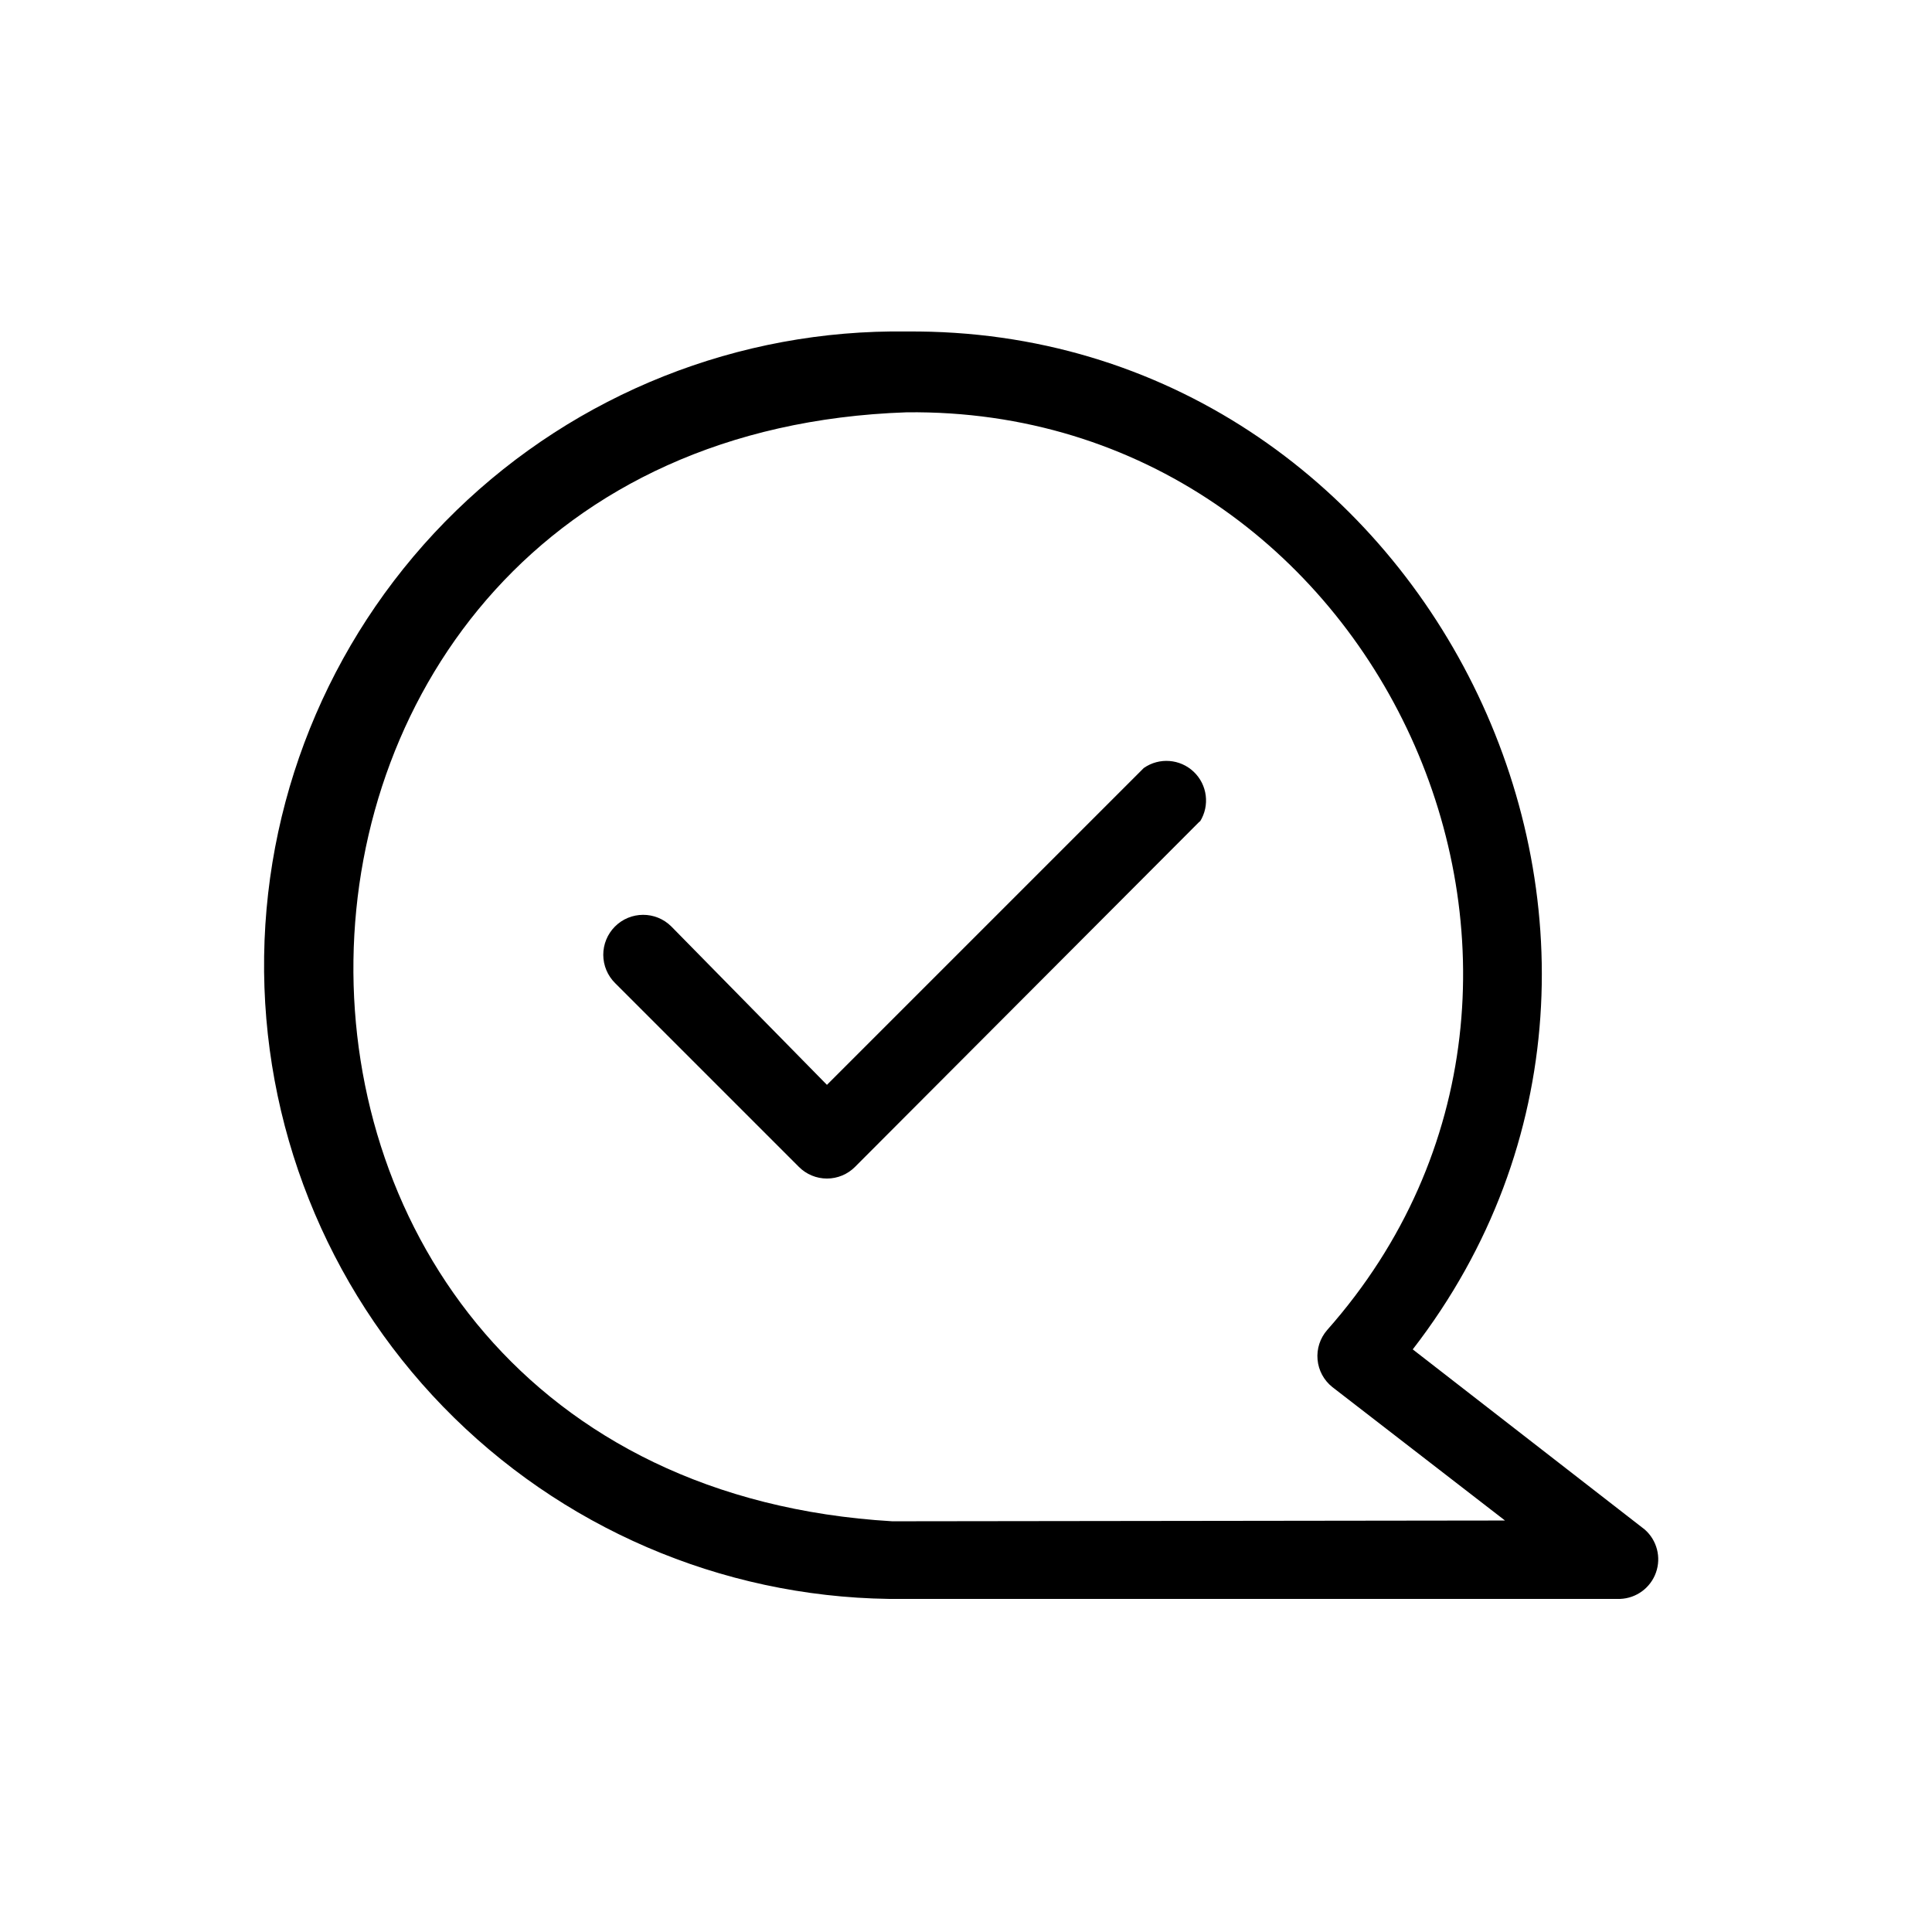 <?xml version="1.0" encoding="UTF-8"?>
<!-- Uploaded to: SVG Repo, www.svgrepo.com, Generator: SVG Repo Mixer Tools -->
<svg fill="#000000" width="800px" height="800px" version="1.1" viewBox="144 144 512 512" xmlns="http://www.w3.org/2000/svg">
 <path d="m579.9 549.36-61.508-47.758c83.969-108.53 3.465-270.9-134.04-269.75-44.539-0.641-87.508 16.441-119.46 47.48-31.945 31.043-50.254 73.504-50.895 118.04-0.641 44.539 16.441 87.508 47.48 119.46 31.043 31.945 73.504 50.254 118.04 50.895h8.605 185.26c4.285-0.176 8.035-2.941 9.465-6.984 1.434-4.043 0.262-8.551-2.957-11.387zm-199.43-2.203c-193.13-11.441-188.93-287.28 3.777-293.89 125.01-1.469 194.18 149.78 111.47 243.2-1.887 2.16-2.809 4.996-2.551 7.848 0.258 2.856 1.672 5.481 3.914 7.266l45.762 35.371zm81.449-185.46-91.316 91.527c-1.969 1.984-4.652 3.102-7.453 3.102-2.797 0-5.481-1.117-7.449-3.102l-48.703-48.703c-1.992-1.977-3.113-4.664-3.125-7.469-0.008-2.805 1.098-5.496 3.074-7.488 4.113-4.144 10.809-4.168 14.953-0.051l41.25 41.984 83.969-83.969c4.09-2.852 9.621-2.43 13.234 1.004 3.613 3.434 4.309 8.938 1.672 13.164z"/>
</svg>